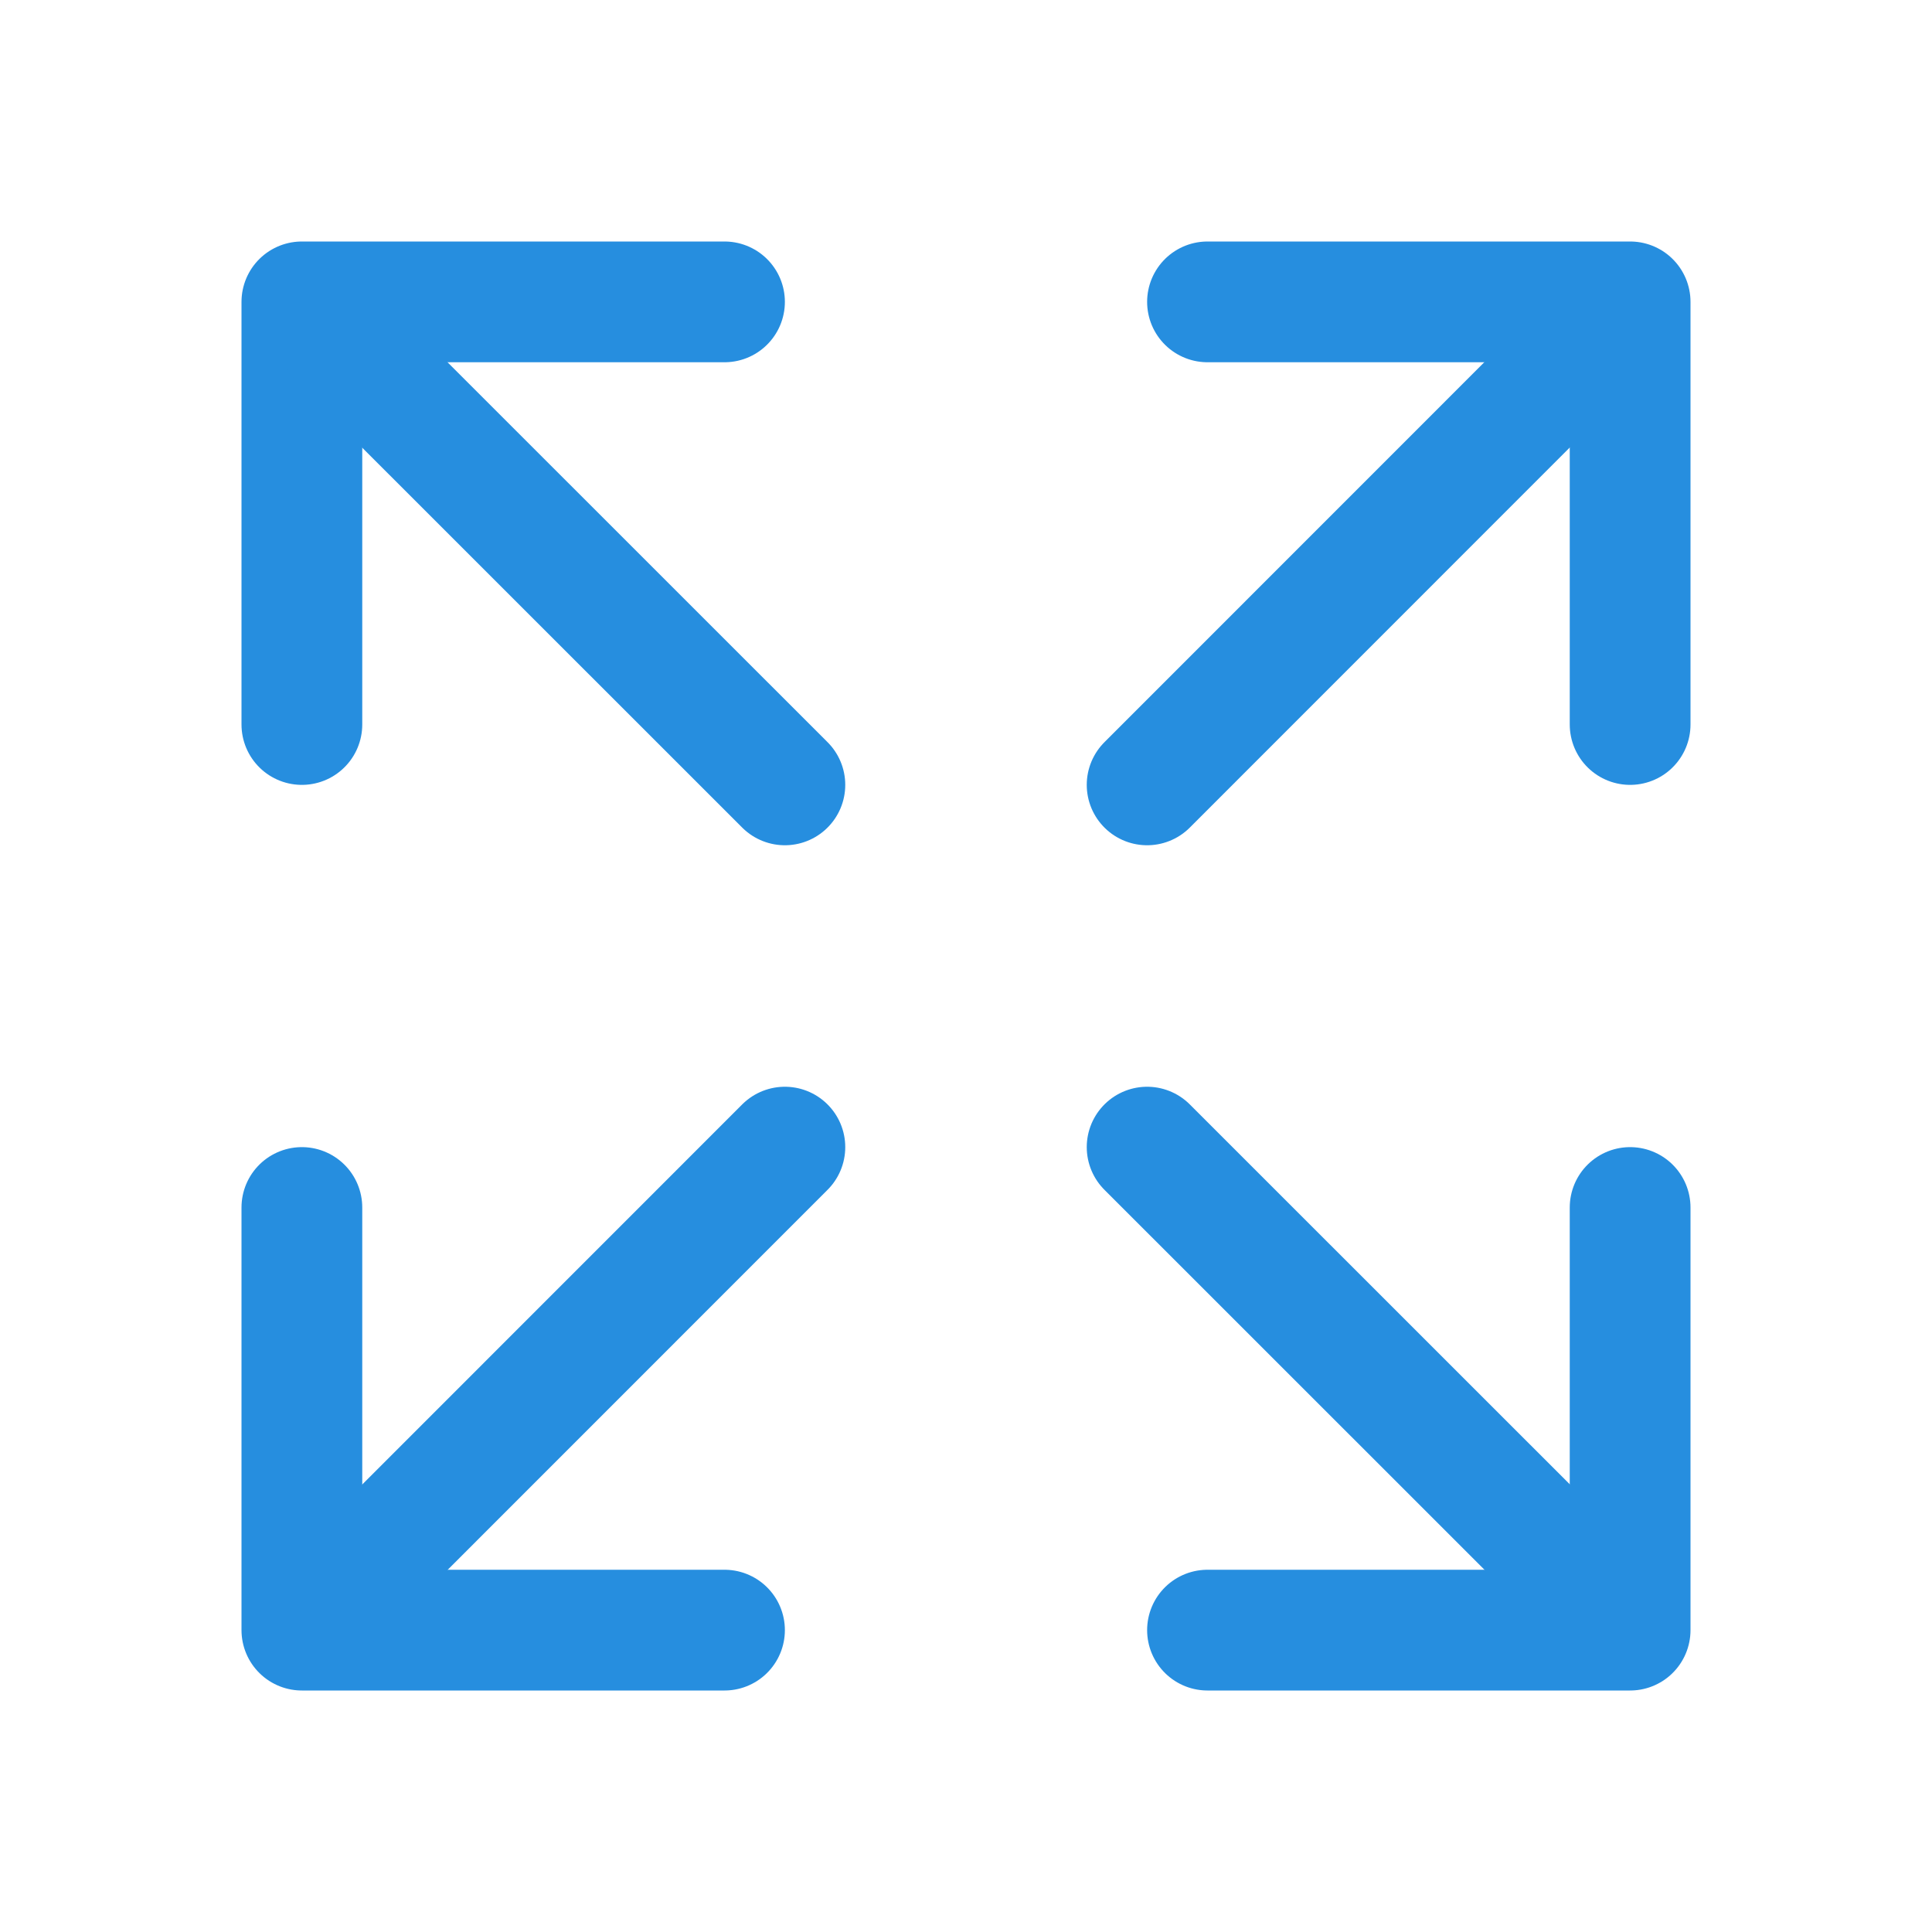 <svg xmlns="http://www.w3.org/2000/svg" width="512" height="512" viewBox="0 0 512 512" fill="#268EDF"><title>ionicons-v5-b</title><polyline points="432 320 432 432 320 432" style="fill:none;stroke:#268EDF;stroke-linecap:round;stroke-linejoin:round;stroke-width:32px"/><line x1="421.8" y1="421.77" x2="304" y2="304" style="fill:none;stroke:#268EDF;stroke-linecap:round;stroke-linejoin:round;stroke-width:32px"/><polyline points="80 192 80 80 192 80" style="fill:none;stroke:#268EDF;stroke-linecap:round;stroke-linejoin:round;stroke-width:32px"/><line x1="90.2" y1="90.23" x2="208" y2="208" style="fill:none;stroke:#268EDF;stroke-linecap:round;stroke-linejoin:round;stroke-width:32px"/><polyline points="320 80 432 80 432 192" style="fill:none;stroke:#268EDF;stroke-linecap:round;stroke-linejoin:round;stroke-width:32px"/><line x1="421.77" y1="90.2" x2="304" y2="208" style="fill:none;stroke:#268EDF;stroke-linecap:round;stroke-linejoin:round;stroke-width:32px"/><polyline points="192 432 80 432 80 320" style="fill:none;stroke:#268EDF;stroke-linecap:round;stroke-linejoin:round;stroke-width:32px"/><line x1="90.23" y1="421.8" x2="208" y2="304" style="fill:none;stroke:#268EDF;stroke-linecap:round;stroke-linejoin:round;stroke-width:32px"/></svg>